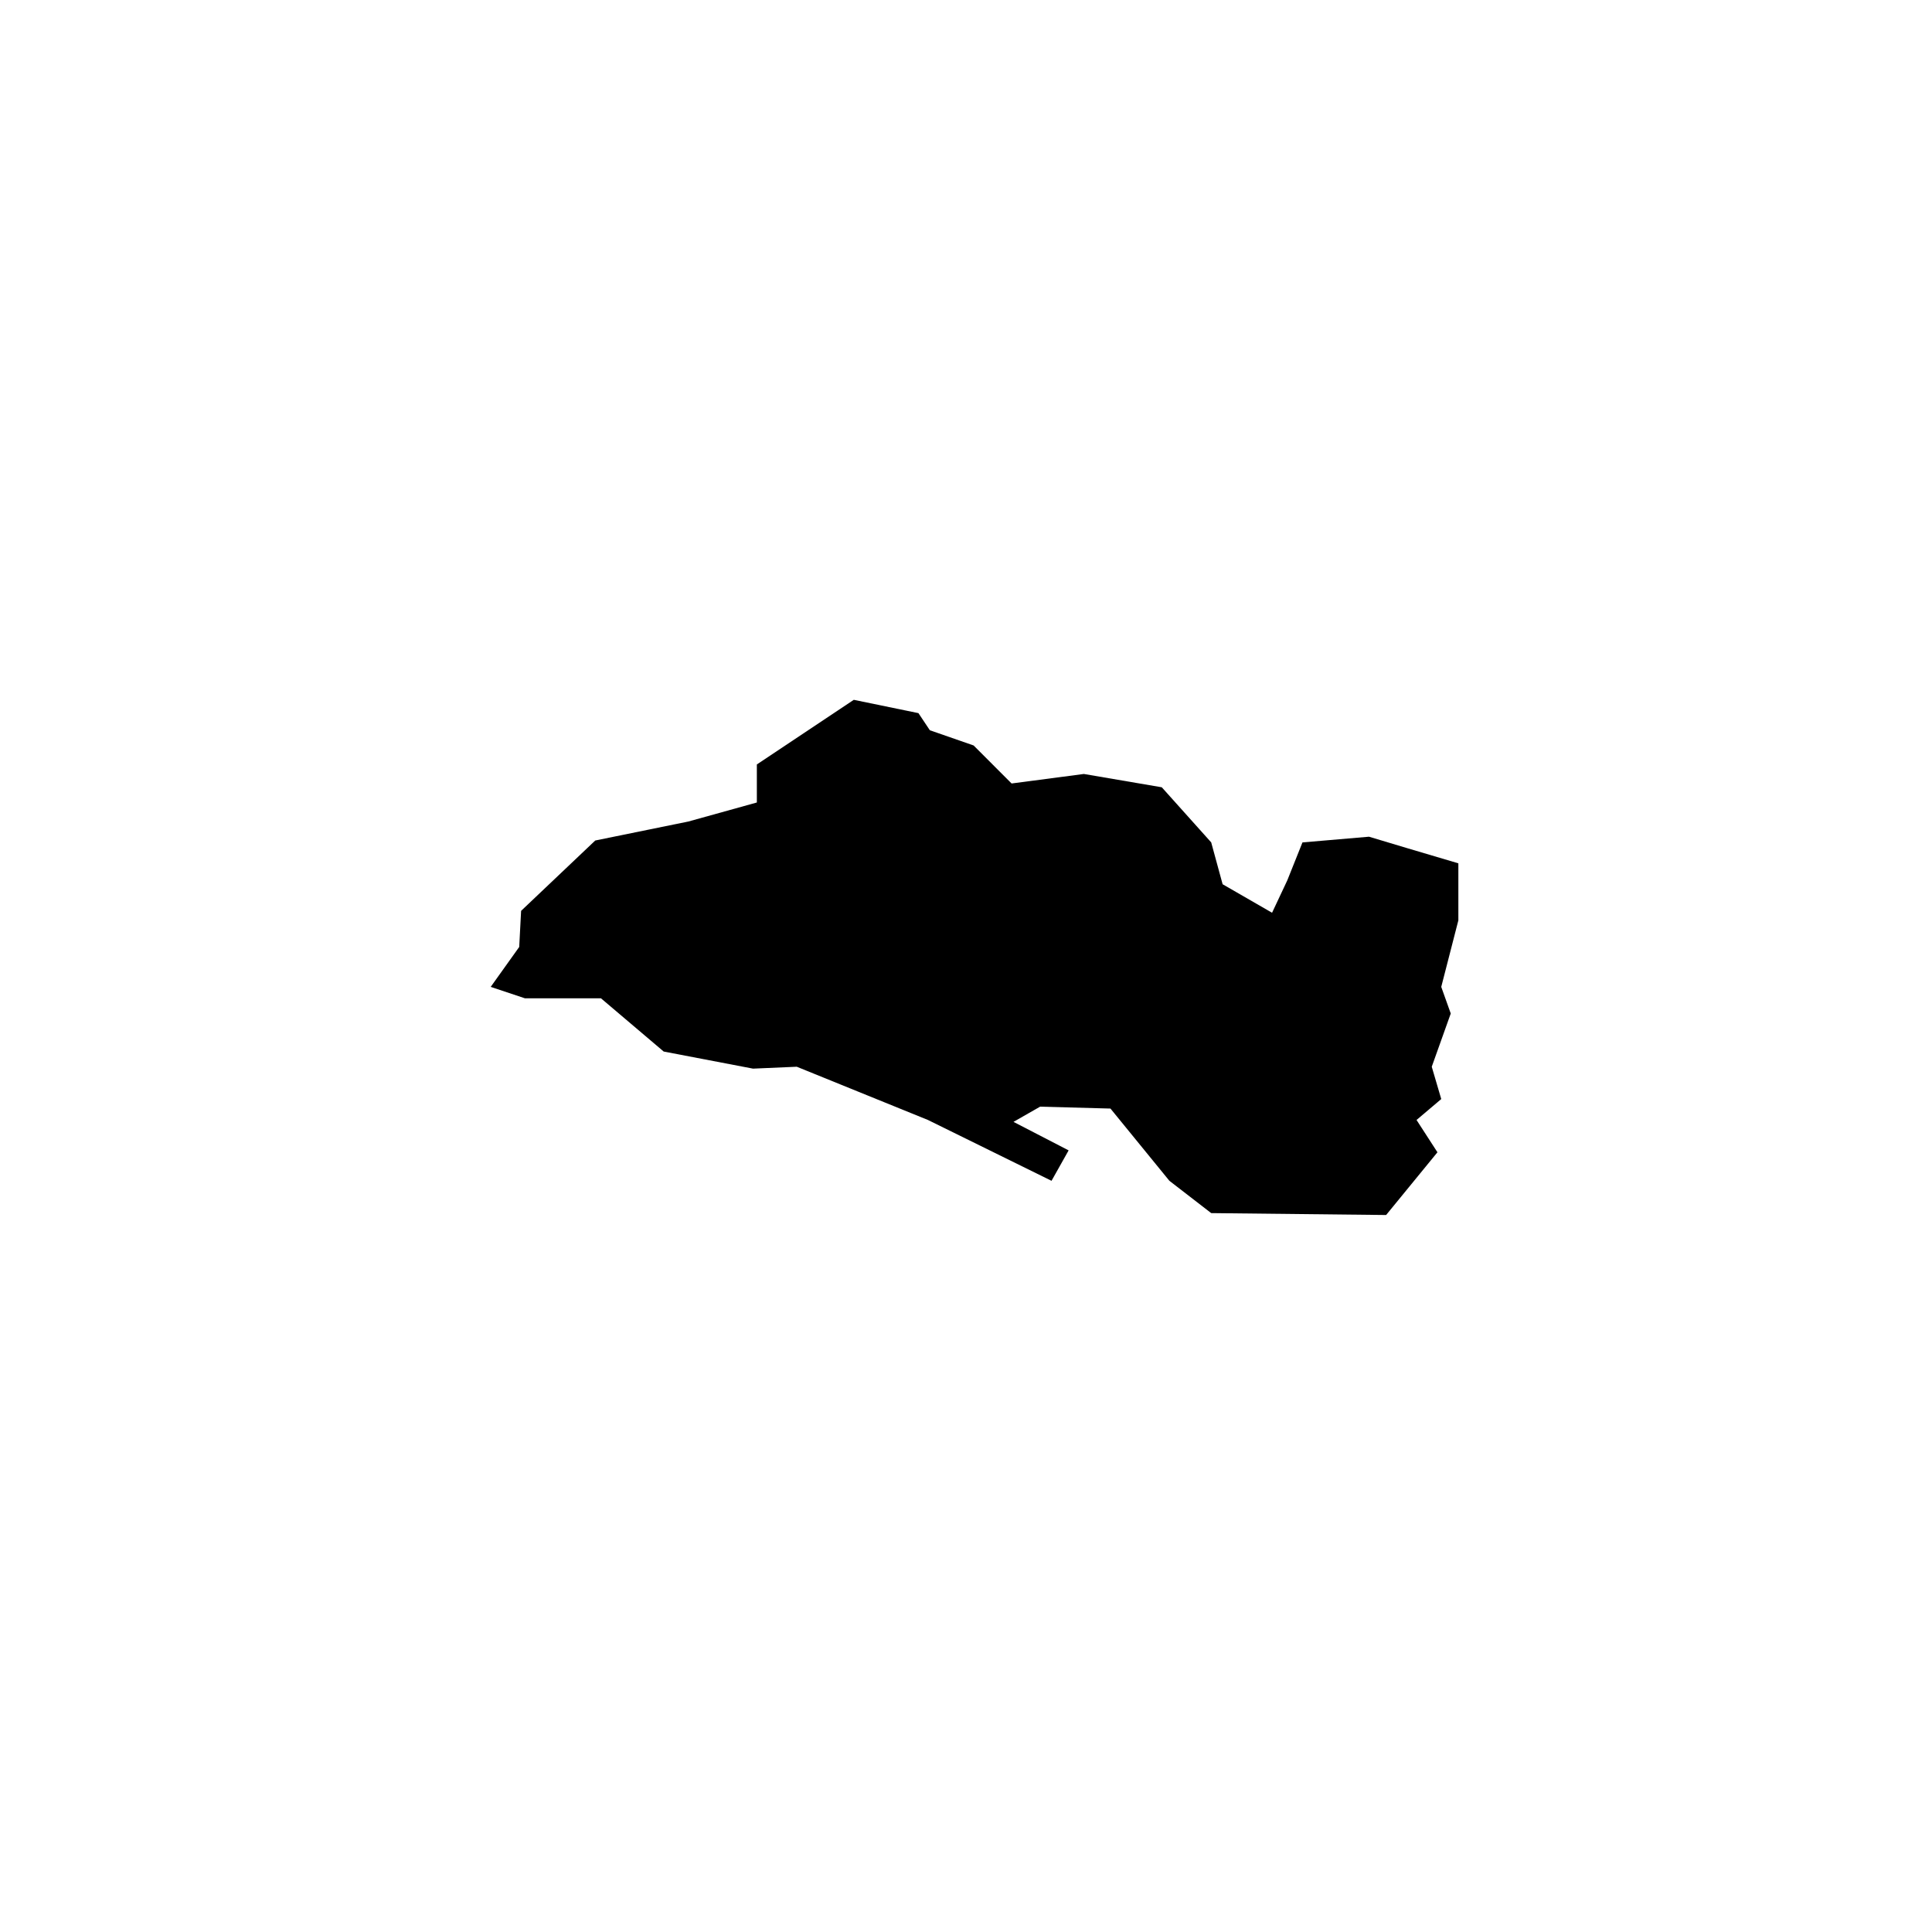 <?xml version="1.0" encoding="UTF-8"?>
<!-- Uploaded to: SVG Repo, www.svgrepo.com, Generator: SVG Repo Mixer Tools -->
<svg fill="#000000" width="800px" height="800px" version="1.1" viewBox="144 144 512 512" xmlns="http://www.w3.org/2000/svg">
 <path d="m530.48 372.79-13.602-4.031-10.078-3.023-17.633 1.512-4.031 10.078-4.027 8.562-13.102-7.555-3.023-11.086-13.098-14.609-20.656-3.527-19.145 2.519-10.074-10.078-11.59-4.027-3.023-4.535-17.129-3.527-25.695 17.129v10.078l-18.137 5.039-24.688 5.035-19.648 18.641-0.504 9.574-7.555 10.578 9.066 3.023h20.152l16.629 14.109 23.676 4.531 11.59-0.504 34.762 14.109 32.75 16.121 4.531-8.062-14.609-7.555 7.055-4.031 18.641 0.504 15.617 19.145 11.082 8.562 46.352 0.504 13.602-16.625-5.539-8.562 6.547-5.543-2.516-8.566 5.035-14.105-2.519-7.055 4.535-17.633v-15.113"/>
</svg>